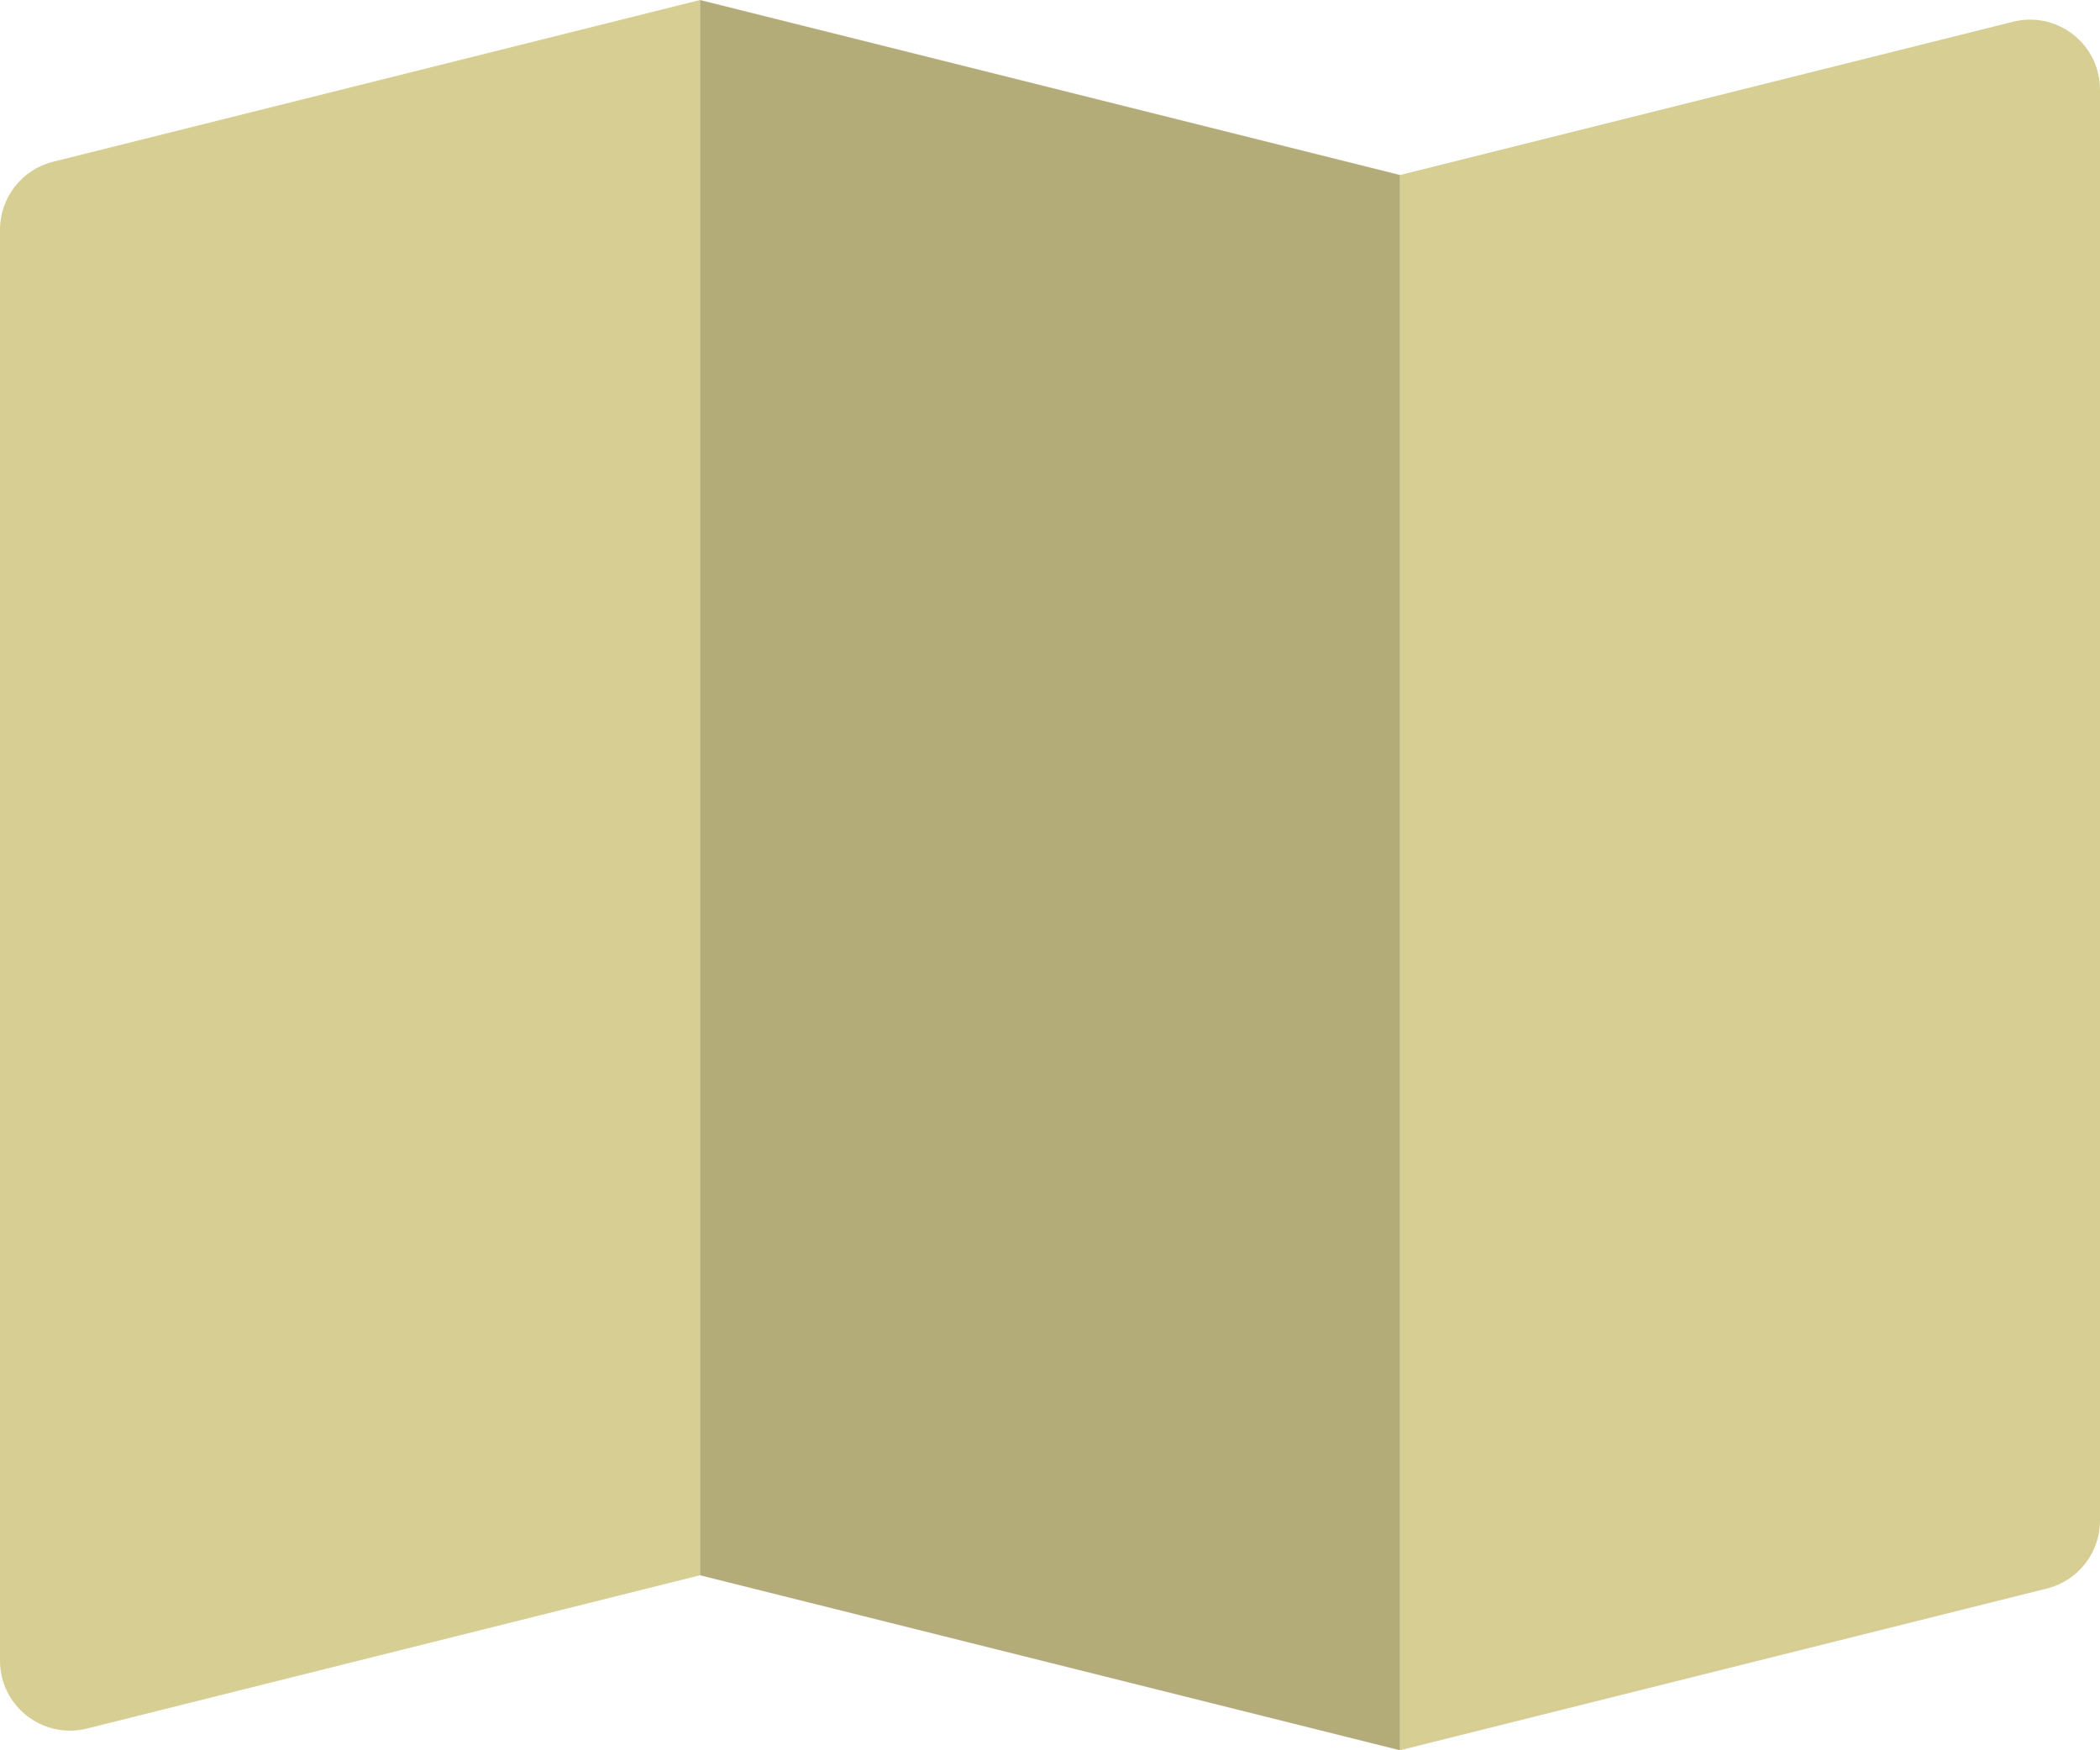 <svg width="48" height="40" viewBox="0 0 48 40" fill="none" xmlns="http://www.w3.org/2000/svg">
<path d="M0 5.249C0 4.515 0.5 3.875 1.212 3.697L16 0V36L1.988 39.503C0.978 39.755 0 38.992 0 37.951V5.249Z" fill="#D6CE93"/>
<path d="M32 4L46.012 0.497C47.022 0.245 48 1.008 48 2.049V34.751C48 35.485 47.5 36.125 46.788 36.303L32 40V4Z" fill="#D6CE93"/>
<path d="M32 4L16 0V36L32 40V4Z" fill="#B3AC79"/>
</svg>
